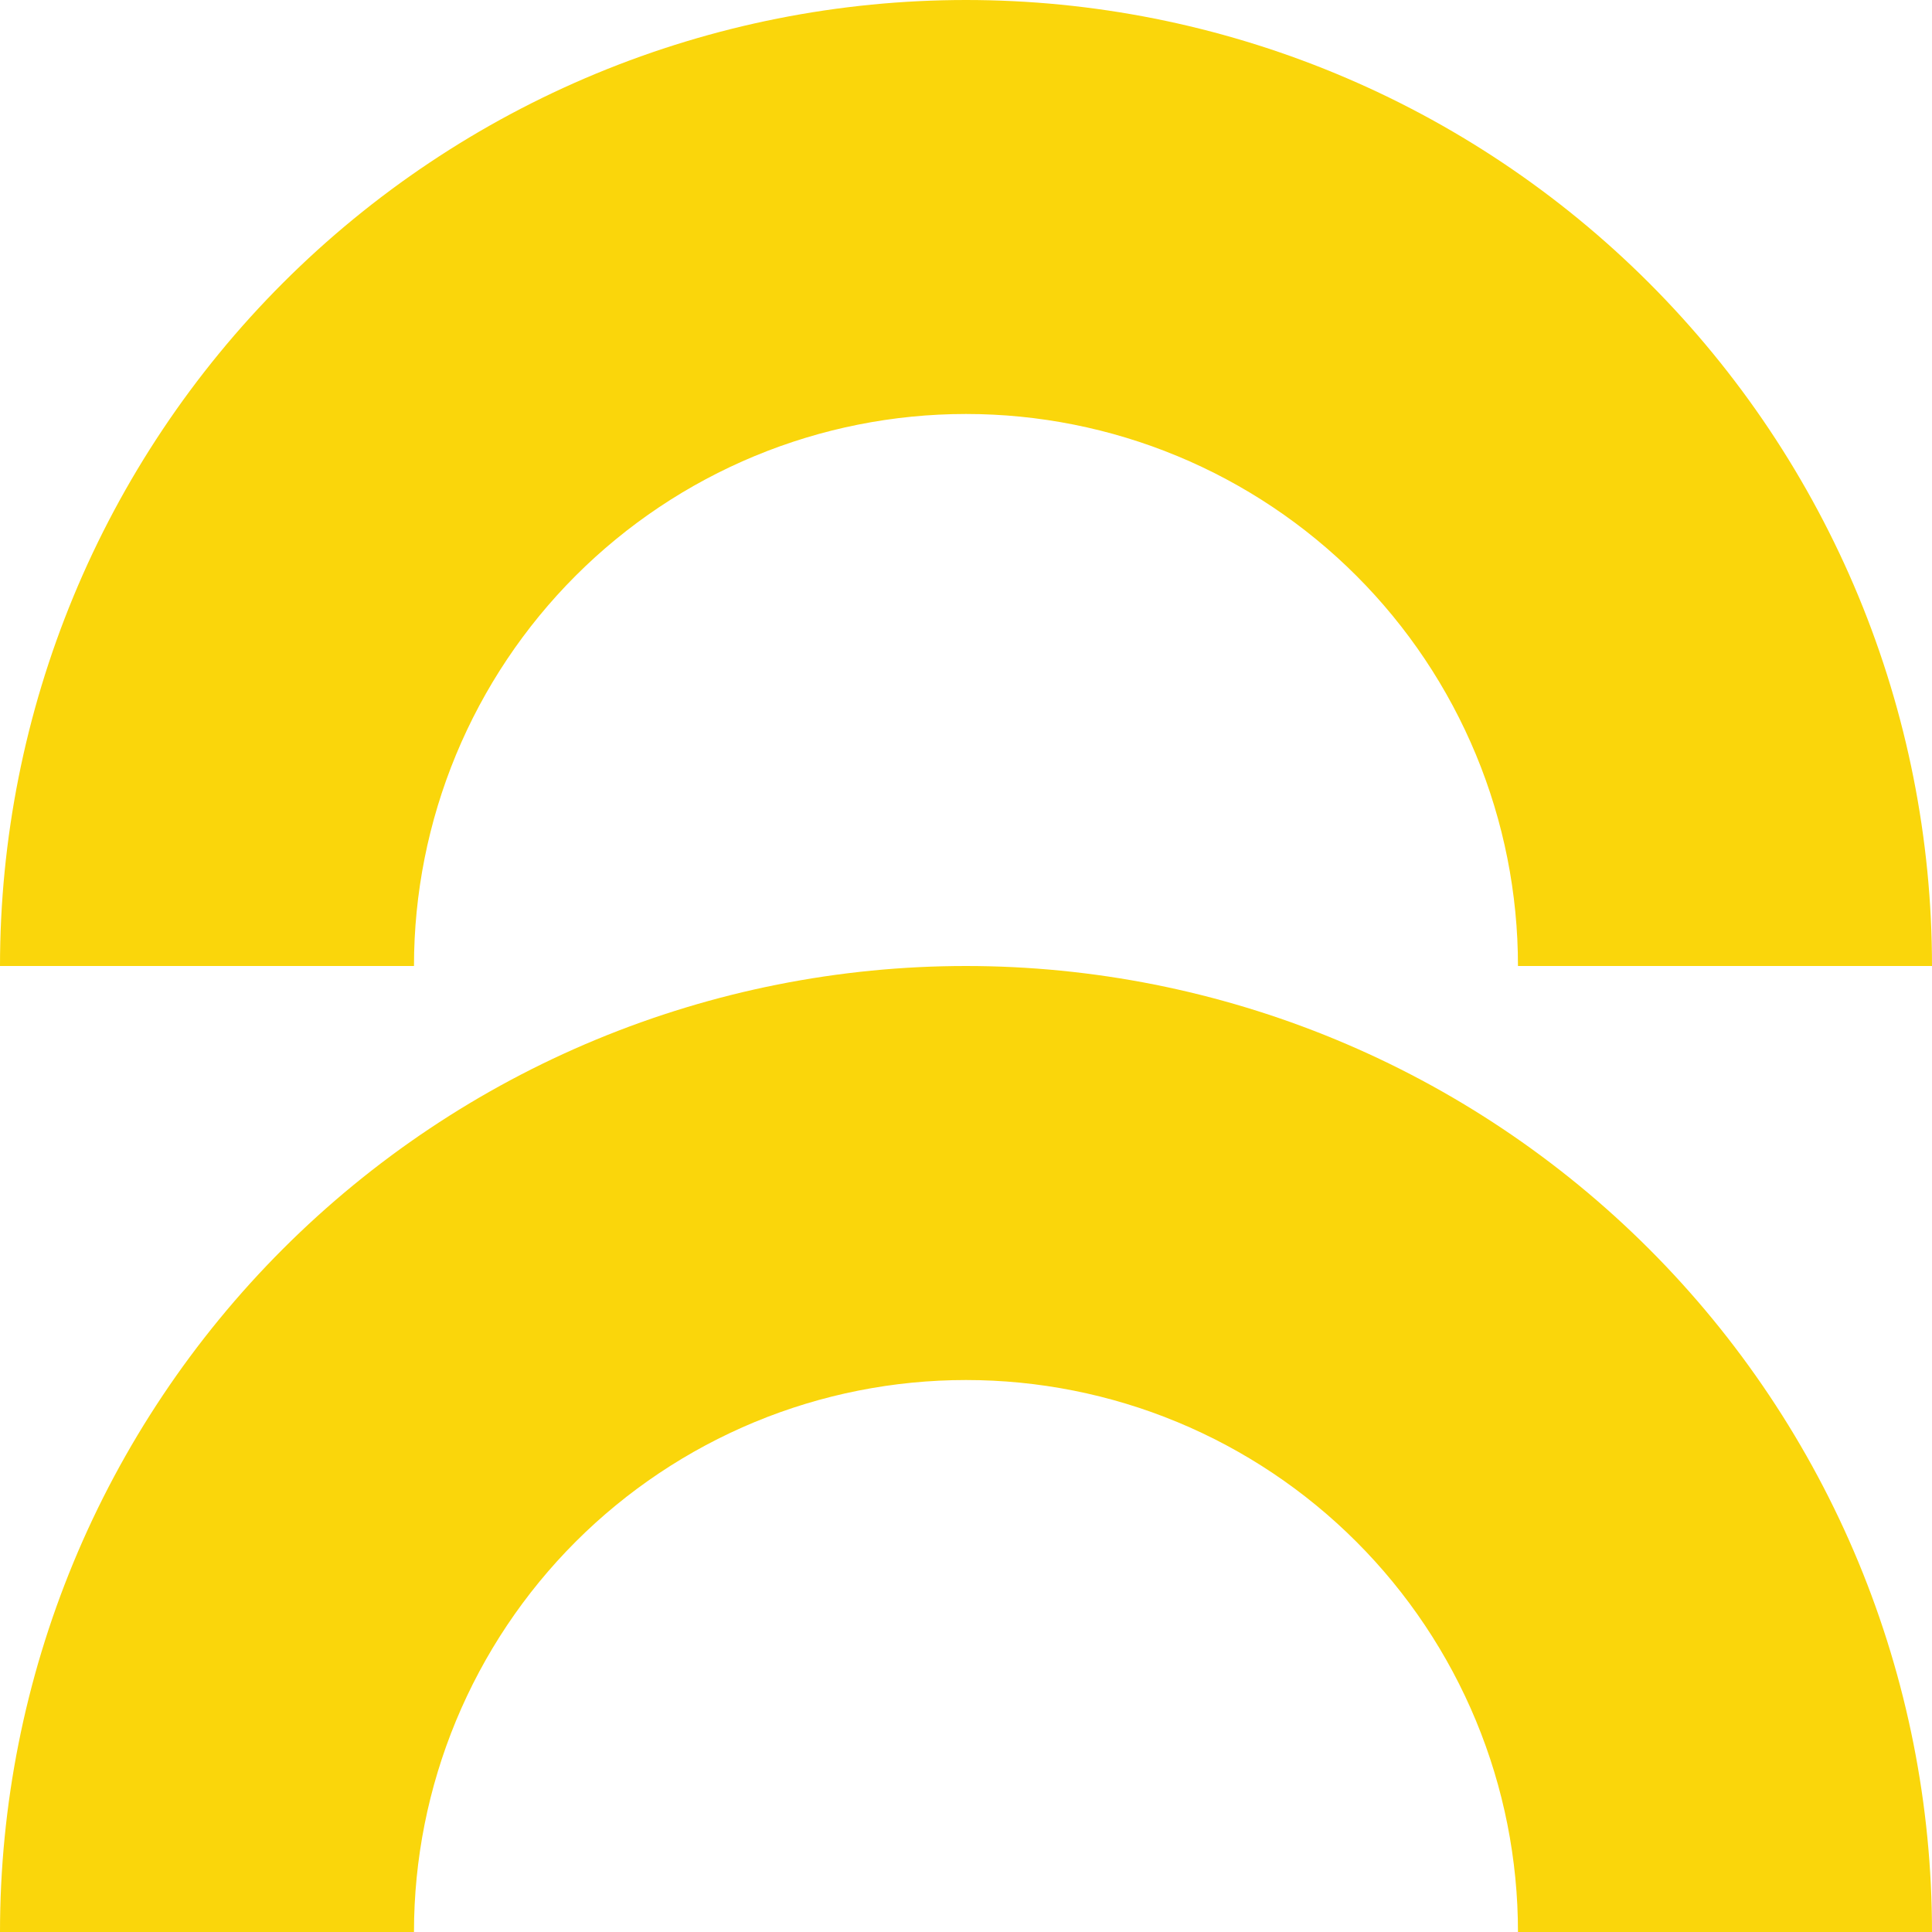 <svg width="40" height="40" viewBox="0 0 40 40" fill="none" xmlns="http://www.w3.org/2000/svg">
<path d="M40 20C40 17.374 39.483 14.773 38.478 12.346C37.472 9.92 35.999 7.715 34.142 5.858C32.285 4.001 30.08 2.527 27.654 1.522C25.227 0.517 22.626 -1.14805e-07 20 0C17.374 1.14805e-07 14.773 0.517 12.346 1.522C9.92 2.527 7.715 4.001 5.858 5.858C4.001 7.715 2.527 9.92 1.522 12.346C0.517 14.773 -2.2961e-07 17.374 0 20H8.571C8.571 18.499 8.867 17.013 9.441 15.627C10.016 14.24 10.858 12.98 11.919 11.919C12.98 10.858 14.24 10.016 15.627 9.441C17.013 8.867 18.499 8.571 20 8.571C21.501 8.571 22.987 8.867 24.373 9.441C25.76 10.016 27.02 10.858 28.081 11.919C29.142 12.98 29.984 14.24 30.559 15.627C31.133 17.013 31.428 18.499 31.428 20H40Z" fill="#FAD60B"/>
<path d="M40 40C40 37.374 39.483 34.773 38.478 32.346C37.472 29.92 35.999 27.715 34.142 25.858C32.285 24.001 30.08 22.527 27.654 21.522C25.227 20.517 22.626 20 20 20C17.374 20 14.773 20.517 12.346 21.522C9.92 22.527 7.715 24.001 5.858 25.858C4.001 27.715 2.527 29.92 1.522 32.346C0.517 34.773 -2.2961e-07 37.374 0 40H8.571C8.571 38.499 8.867 37.013 9.441 35.627C10.016 34.24 10.858 32.98 11.919 31.919C12.98 30.858 14.24 30.016 15.627 29.441C17.013 28.867 18.499 28.572 20 28.572C21.501 28.572 22.987 28.867 24.373 29.441C25.76 30.016 27.02 30.858 28.081 31.919C29.142 32.98 29.984 34.24 30.559 35.627C31.133 37.013 31.428 38.499 31.428 40H40Z" fill="#FAD60B"/>
</svg>
